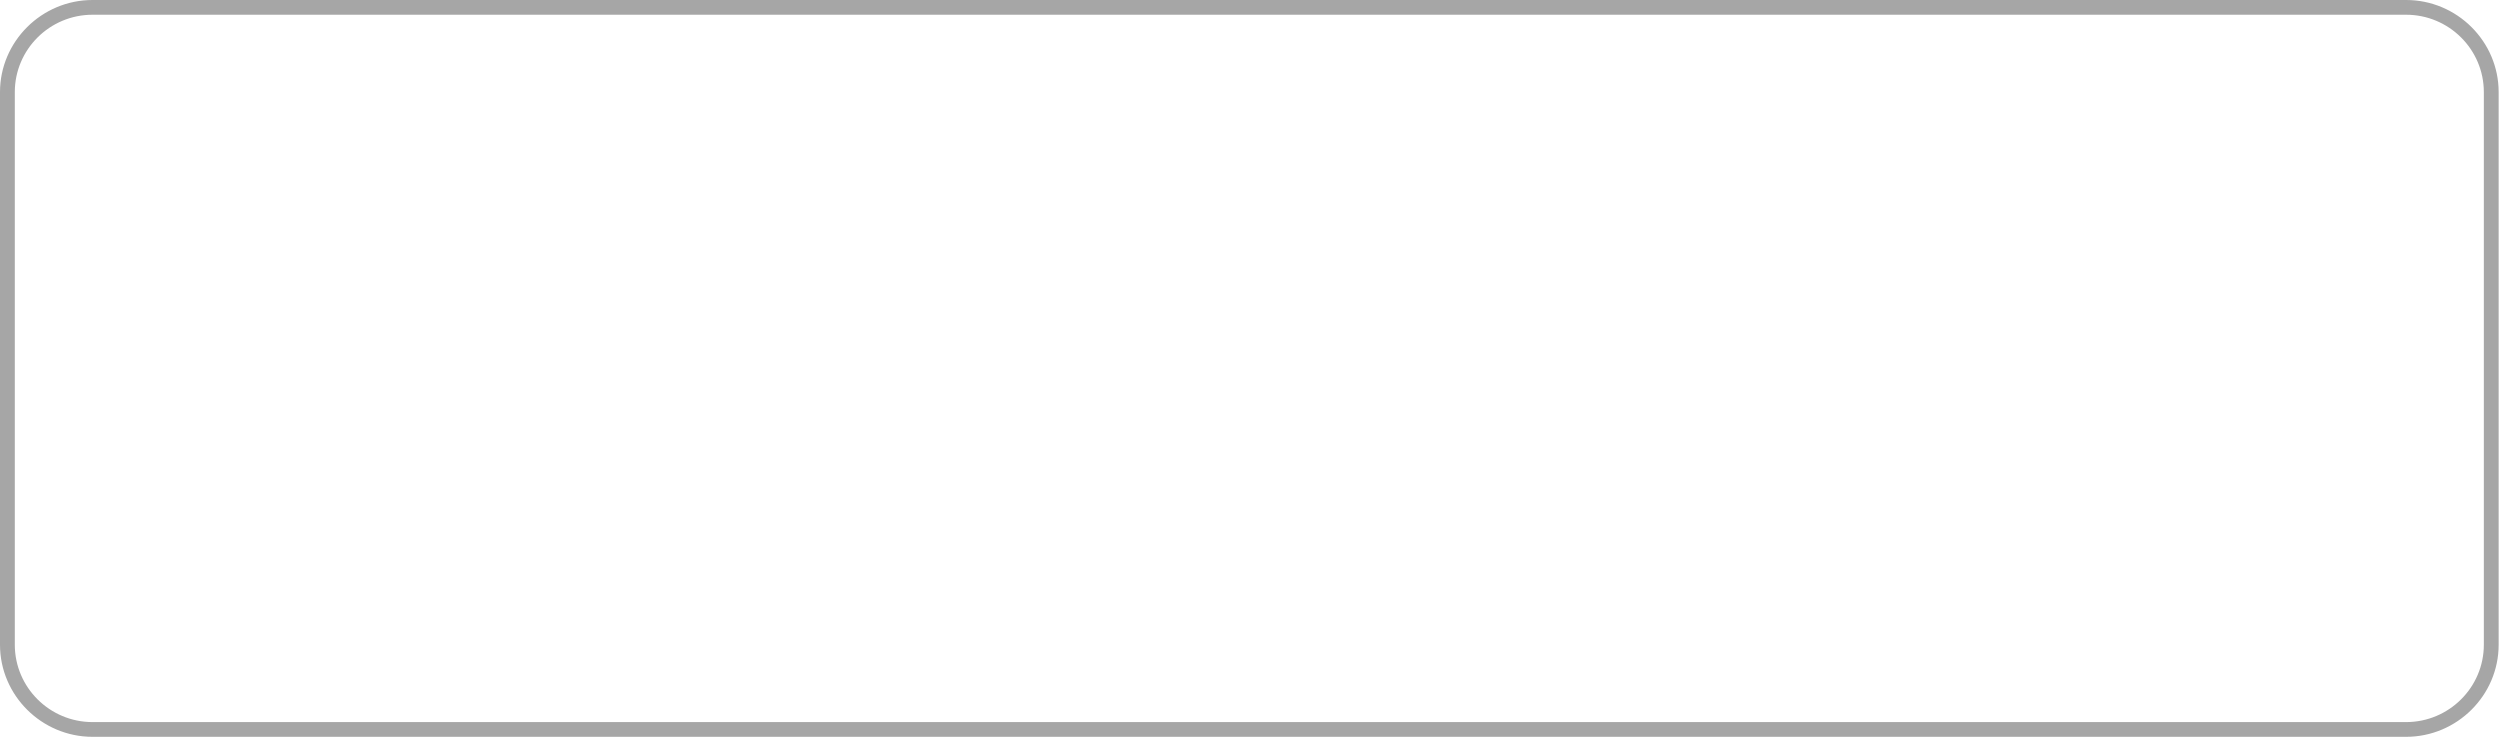 <?xml version="1.0" encoding="UTF-8"?> <svg xmlns="http://www.w3.org/2000/svg" width="967" height="285" viewBox="0 0 967 285" fill="none"> <path d="M930.682 0H35.795C16.108 0 0 16.031 0 35.625V249.375C0 268.969 16.108 285 35.795 285H930.682C950.369 285 966.477 268.969 966.477 249.375V35.625C966.478 16.031 950.37 0 930.682 0H930.682ZM930.682 5.7C947.262 5.7 960.75 19.126 960.75 35.625V249.375C960.75 265.877 947.262 279.303 930.682 279.303H35.795C19.218 279.303 5.727 265.876 5.727 249.375V35.625C5.727 19.126 19.218 5.7 35.795 5.7H930.682" fill="#A6A6A6"></path> </svg> 